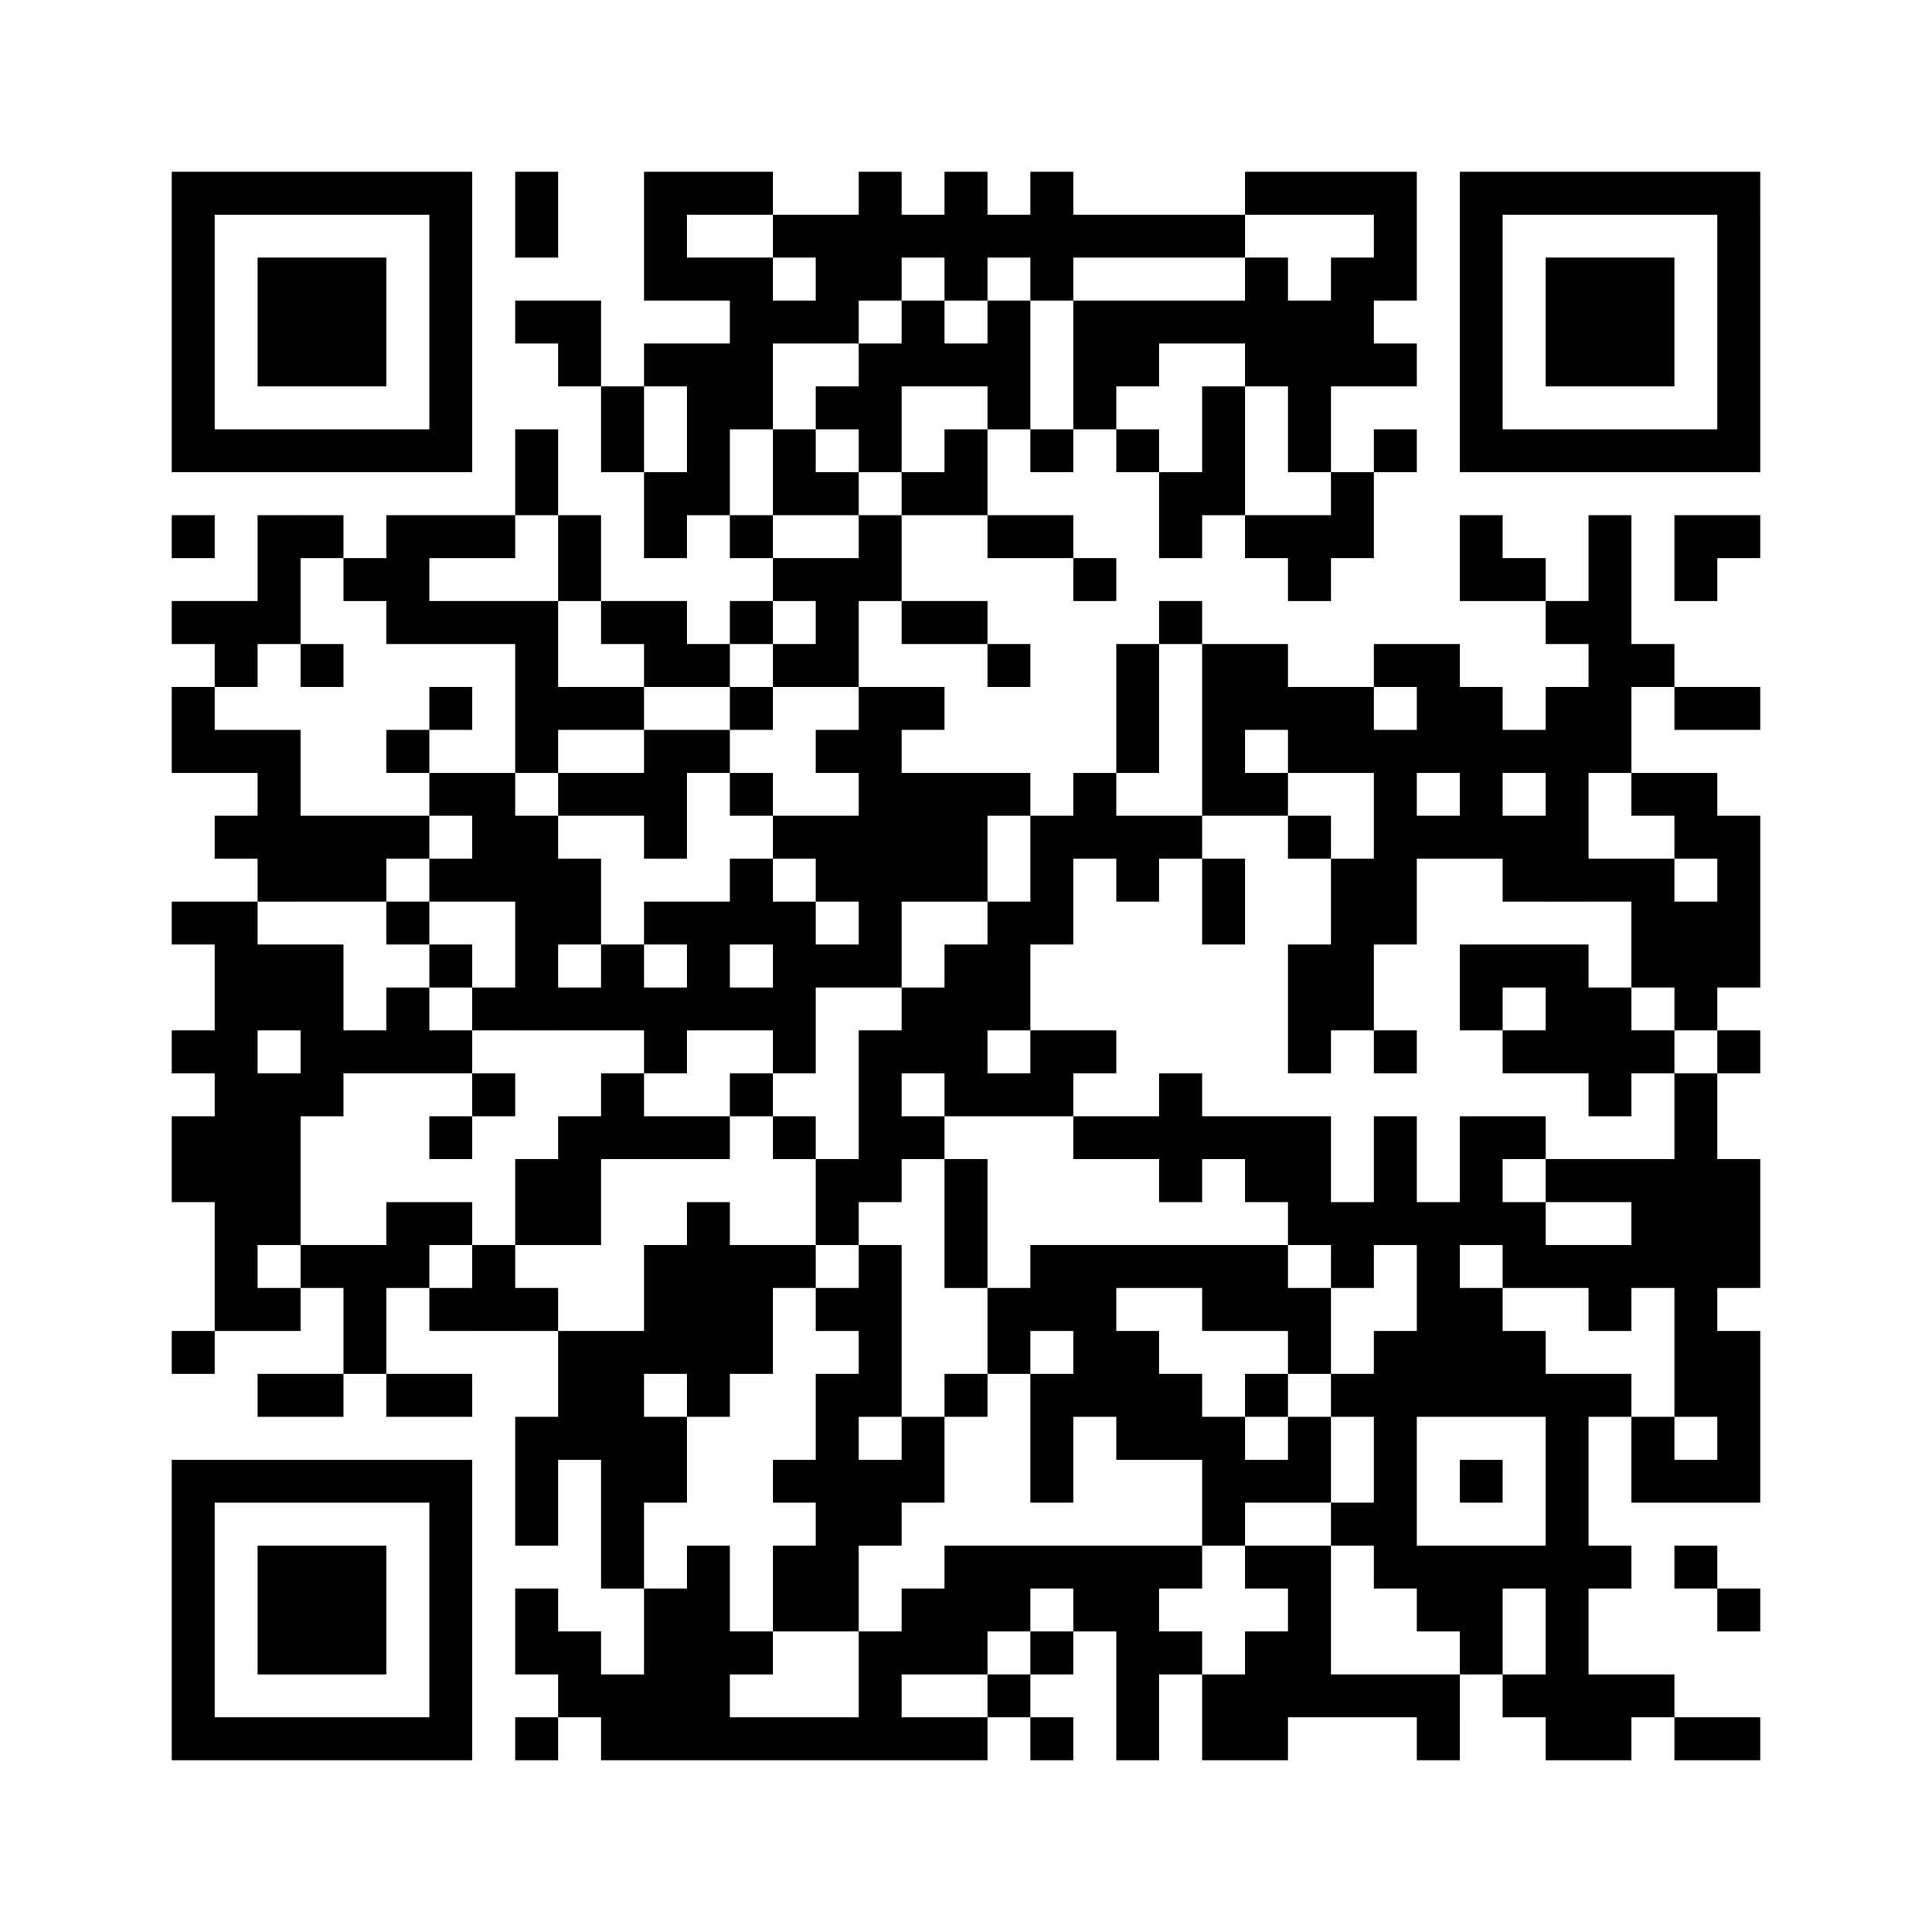 ﻿<?xml version="1.0" encoding="UTF-8"?>
<!DOCTYPE svg PUBLIC "-//W3C//DTD SVG 1.1//EN" "http://www.w3.org/Graphics/SVG/1.1/DTD/svg11.dtd">
<svg xmlns="http://www.w3.org/2000/svg" version="1.1" viewBox="0 0 45 45" stroke="none">
	<rect width="100%" height="100%" fill="#ffffff"/>
	<path d="M4,4h7v1h-7z M12,4h1v2h-1z M15,4h3v1h-3z M20,4h1v3h-1z M22,4h1v3h-1z M24,4h1v3h-1z M29,4h4v1h-4z M34,4h7v1h-7z M4,5h1v6h-1z M10,5h1v6h-1z M15,5h1v2h-1z M18,5h2v1h-2z M21,5h1v1h-1z M23,5h1v1h-1z M25,5h4v1h-4z M32,5h1v2h-1z M34,5h1v6h-1z M40,5h1v6h-1z M6,6h3v3h-3z M16,6h2v1h-2z M19,6h1v2h-1z M29,6h1v3h-1z M31,6h1v3h-1z M36,6h3v3h-3z M12,7h2v1h-2z M17,7h1v3h-1z M18,7h1v1h-1z M21,7h1v2h-1z M23,7h1v3h-1z M25,7h4v1h-4z M30,7h1v4h-1z M13,8h1v1h-1z M15,8h2v1h-2z M20,8h1v3h-1z M22,8h1v1h-1z M25,8h2v1h-2z M32,8h1v1h-1z M14,9h1v2h-1z M16,9h1v3h-1z M19,9h1v1h-1z M25,9h1v1h-1z M28,9h1v3h-1z M5,10h5v1h-5z M12,10h1v2h-1z M18,10h1v2h-1z M22,10h1v2h-1z M24,10h1v1h-1z M26,10h1v1h-1z M32,10h1v1h-1z M35,10h5v1h-5z M15,11h1v2h-1z M19,11h1v1h-1z M21,11h1v1h-1z M27,11h1v2h-1z M31,11h1v2h-1z M4,12h1v1h-1z M6,12h1v3h-1z M7,12h1v1h-1z M9,12h3v1h-3z M13,12h1v2h-1z M17,12h1v1h-1z M20,12h1v2h-1z M23,12h2v1h-2z M29,12h2v1h-2z M34,12h1v2h-1z M37,12h1v6h-1z M39,12h2v1h-2z M8,13h2v1h-2z M18,13h2v1h-2z M25,13h1v1h-1z M30,13h1v1h-1z M35,13h1v1h-1z M39,13h1v1h-1z M4,14h2v1h-2z M9,14h4v1h-4z M14,14h2v1h-2z M17,14h1v1h-1z M19,14h1v2h-1z M21,14h2v1h-2z M27,14h1v1h-1z M36,14h1v1h-1z M5,15h1v1h-1z M7,15h1v1h-1z M12,15h1v3h-1z M15,15h2v1h-2z M18,15h1v1h-1z M23,15h1v1h-1z M26,15h1v3h-1z M28,15h2v2h-2z M32,15h2v1h-2z M38,15h1v1h-1z M4,16h1v2h-1z M10,16h1v1h-1z M13,16h2v1h-2z M17,16h1v1h-1z M20,16h1v7h-1z M21,16h1v1h-1z M30,16h2v2h-2z M33,16h2v2h-2z M36,16h1v5h-1z M39,16h2v1h-2z M5,17h2v1h-2z M9,17h1v1h-1z M15,17h1v3h-1z M16,17h1v1h-1z M19,17h1v1h-1z M28,17h1v2h-1z M32,17h1v5h-1z M35,17h1v1h-1z M6,18h1v3h-1z M10,18h2v1h-2z M13,18h2v1h-2z M17,18h1v1h-1z M21,18h2v3h-2z M23,18h1v1h-1z M25,18h1v2h-1z M29,18h1v1h-1z M34,18h1v2h-1z M38,18h2v1h-2z M5,19h1v1h-1z M7,19h2v2h-2z M9,19h1v1h-1z M11,19h2v2h-2z M18,19h2v1h-2z M24,19h1v3h-1z M26,19h2v1h-2z M30,19h1v1h-1z M33,19h1v1h-1z M35,19h1v2h-1z M39,19h2v1h-2z M10,20h1v1h-1z M13,20h1v2h-1z M17,20h1v2h-1z M19,20h1v1h-1z M26,20h1v1h-1z M28,20h1v2h-1z M31,20h1v4h-1z M37,20h2v1h-2z M40,20h1v3h-1z M4,21h2v1h-2z M9,21h1v1h-1z M12,21h1v3h-1z M15,21h2v1h-2z M18,21h1v4h-1z M23,21h1v3h-1z M38,21h2v2h-2z M5,22h1v9h-1z M6,22h2v2h-2z M10,22h1v1h-1z M14,22h1v2h-1z M16,22h1v2h-1z M19,22h1v1h-1z M22,22h1v4h-1z M30,22h1v3h-1z M34,22h3v1h-3z M9,23h1v2h-1z M11,23h1v1h-1z M13,23h1v1h-1z M15,23h1v2h-1z M17,23h1v1h-1z M21,23h1v2h-1z M34,23h1v1h-1z M36,23h2v2h-2z M39,23h1v1h-1z M4,24h1v1h-1z M7,24h2v1h-2z M10,24h1v1h-1z M20,24h1v4h-1z M24,24h2v1h-2z M32,24h1v1h-1z M35,24h1v1h-1z M38,24h1v1h-1z M40,24h1v1h-1z M6,25h1v4h-1z M7,25h1v1h-1z M11,25h1v1h-1z M14,25h1v2h-1z M17,25h1v1h-1z M23,25h2v1h-2z M27,25h1v3h-1z M37,25h1v1h-1z M39,25h1v8h-1z M4,26h1v2h-1z M10,26h1v1h-1z M13,26h1v3h-1z M15,26h2v1h-2z M18,26h1v1h-1z M21,26h1v1h-1z M25,26h2v1h-2z M28,26h3v1h-3z M32,26h1v3h-1z M34,26h1v3h-1z M35,26h1v1h-1z M12,27h1v2h-1z M19,27h1v2h-1z M22,27h1v3h-1z M29,27h2v1h-2z M36,27h3v1h-3z M40,27h1v3h-1z M9,28h2v1h-2z M16,28h1v5h-1z M30,28h2v1h-2z M33,28h1v5h-1z M35,28h1v2h-1z M38,28h1v2h-1z M7,29h3v1h-3z M11,29h1v2h-1z M15,29h1v3h-1z M17,29h1v3h-1z M18,29h1v1h-1z M20,29h1v4h-1z M24,29h6v1h-6z M31,29h1v1h-1z M36,29h2v1h-2z M6,30h1v1h-1z M8,30h1v2h-1z M10,30h1v1h-1z M12,30h1v1h-1z M19,30h1v1h-1z M23,30h3v1h-3z M28,30h3v1h-3z M34,30h1v3h-1z M37,30h1v1h-1z M4,31h1v1h-1z M13,31h2v3h-2z M23,31h1v1h-1z M25,31h2v2h-2z M30,31h1v1h-1z M32,31h1v6h-1z M35,31h1v2h-1z M40,31h1v4h-1z M6,32h2v1h-2z M9,32h2v1h-2z M19,32h1v6h-1z M22,32h1v1h-1z M24,32h1v3h-1z M27,32h1v2h-1z M29,32h1v1h-1z M31,32h1v1h-1z M36,32h1v9h-1z M37,32h1v1h-1z M12,33h1v3h-1z M15,33h1v2h-1z M21,33h1v2h-1z M26,33h1v1h-1z M28,33h1v3h-1z M30,33h1v2h-1z M38,33h1v2h-1z M4,34h7v1h-7z M14,34h1v3h-1z M18,34h1v1h-1z M20,34h1v2h-1z M29,34h1v1h-1z M34,34h1v1h-1z M39,34h1v1h-1z M4,35h1v6h-1z M10,35h1v6h-1z M31,35h1v1h-1z M6,36h3v3h-3z M16,36h1v5h-1z M18,36h1v2h-1z M22,36h6v1h-6z M29,36h2v1h-2z M33,36h2v2h-2z M35,36h1v1h-1z M37,36h1v1h-1z M39,36h1v1h-1z M12,37h1v2h-1z M15,37h1v4h-1z M21,37h2v2h-2z M23,37h1v1h-1z M25,37h2v1h-2z M30,37h1v3h-1z M40,37h1v1h-1z M13,38h1v2h-1z M17,38h1v1h-1z M20,38h1v3h-1z M24,38h1v1h-1z M26,38h1v3h-1z M27,38h1v1h-1z M29,38h1v3h-1z M34,38h1v1h-1z M14,39h1v2h-1z M23,39h1v1h-1z M28,39h1v2h-1z M31,39h3v1h-3z M35,39h1v1h-1z M37,39h2v1h-2z M5,40h5v1h-5z M12,40h1v1h-1z M17,40h3v1h-3z M21,40h2v1h-2z M24,40h1v1h-1z M33,40h1v1h-1z M37,40h1v1h-1z M39,40h2v1h-2z" fill="#000000"/>
</svg>
